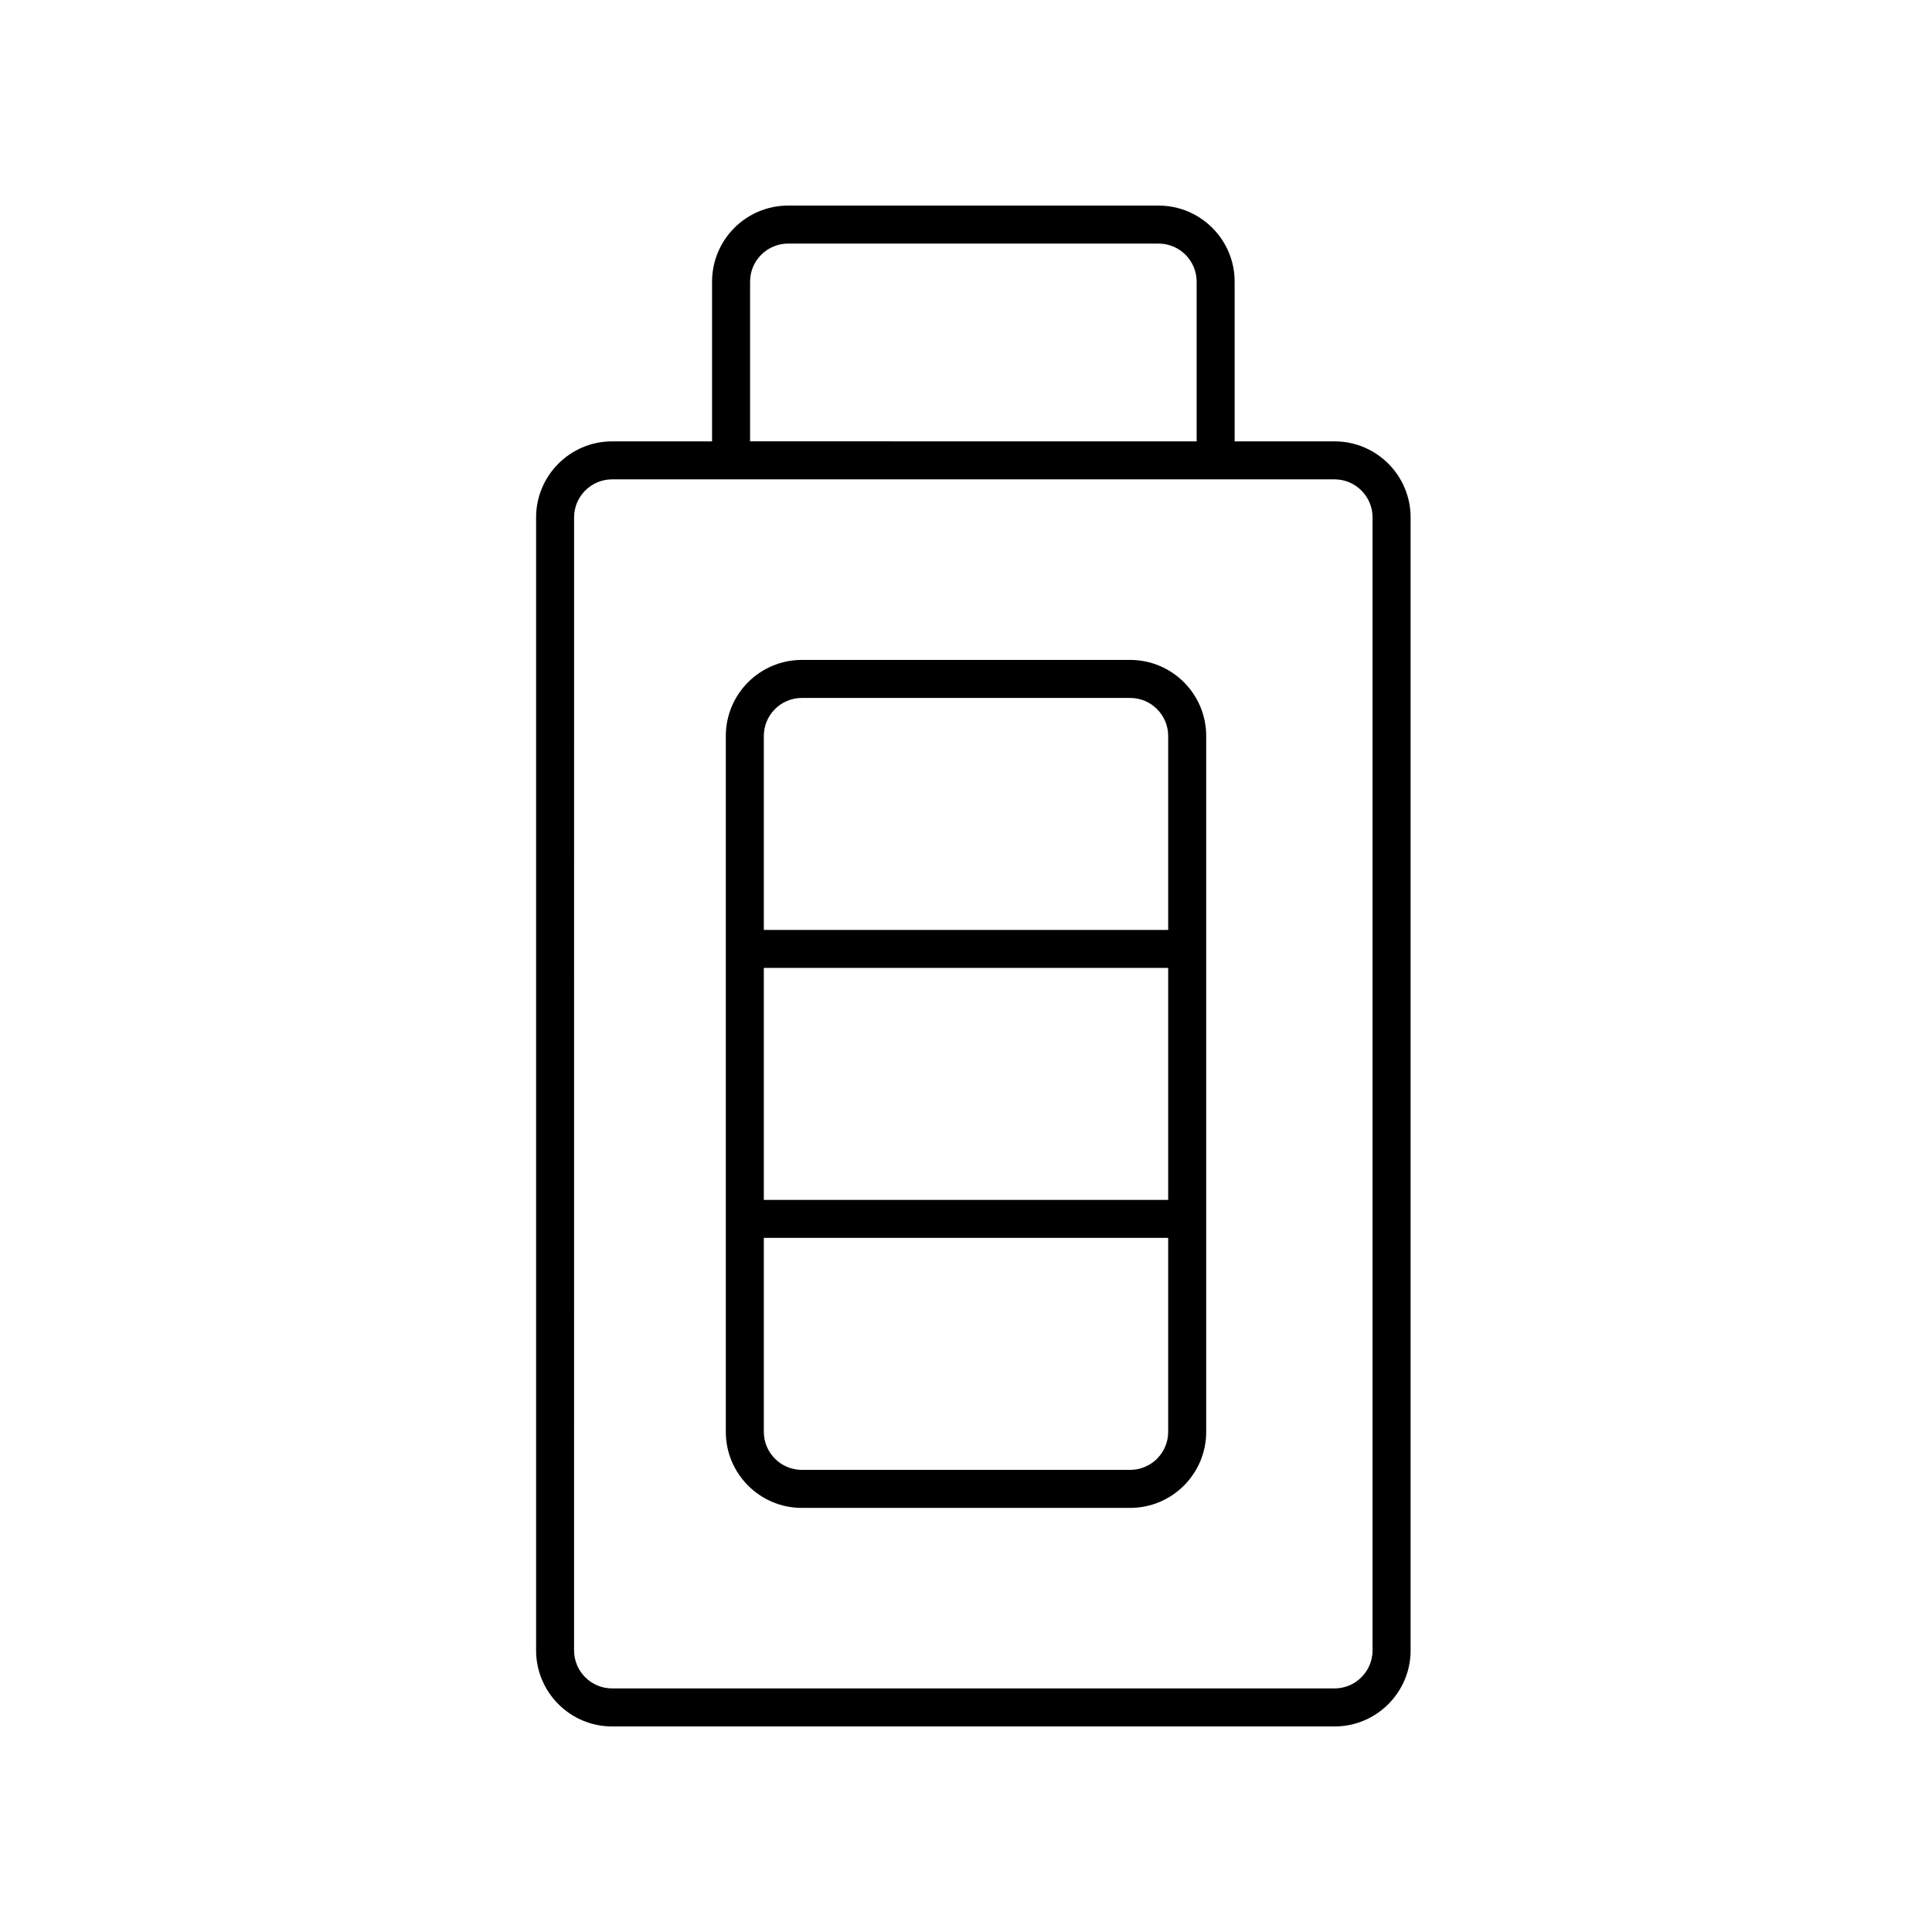 <?xml version="1.0" encoding="UTF-8"?>
<!-- Uploaded to: SVG Repo, www.svgrepo.com, Generator: SVG Repo Mixer Tools -->
<svg fill="#000000" width="800px" height="800px" version="1.1" viewBox="144 144 512 512" xmlns="http://www.w3.org/2000/svg">
 <g>
  <path d="m356.5 543.61h87.004c11.113 0 20.152-9.039 20.152-20.152v-184.42c0-11.113-9.039-20.152-20.152-20.152h-87.004c-11.113 0-20.152 9.039-20.152 20.152v184.42c0 11.113 9.039 20.152 20.152 20.152zm97.082-81.629h-107.16v-61.473h107.16zm-10.078 71.551h-87.004c-5.555 0-10.078-4.523-10.078-10.078v-51.398h107.16v51.398c0.004 5.559-4.519 10.078-10.074 10.078zm-87.004-204.57h87.004c5.555 0 10.078 4.523 10.078 10.078v51.395h-107.16v-51.395c0-5.555 4.523-10.078 10.078-10.078z"/>
  <path d="m451.04 198.48h-98.184c-11.113 0-20.152 9.039-20.152 20.152v42.332h-26.48c-11.113 0-20.152 9.039-20.152 20.152v300.26c0 11.113 9.039 20.152 20.152 20.152h191.45c11.113 0 20.152-9.039 20.152-20.152v-300.26c0-11.113-9.039-20.152-20.152-20.152h-26.48v-42.328c0-11.117-9.039-20.152-20.152-20.152zm-108.26 20.152c0-5.555 4.523-10.078 10.078-10.078h98.184c5.555 0 10.078 4.523 10.078 10.078v42.332l-118.34-0.004zm164.96 62.48v300.26c0 5.555-4.523 10.078-10.078 10.078h-191.45c-5.555 0-10.078-4.523-10.078-10.078l0.008-300.26c0-5.555 4.523-10.078 10.078-10.078h191.45c5.551 0.004 10.07 4.523 10.07 10.078z"/>
 </g>
</svg>